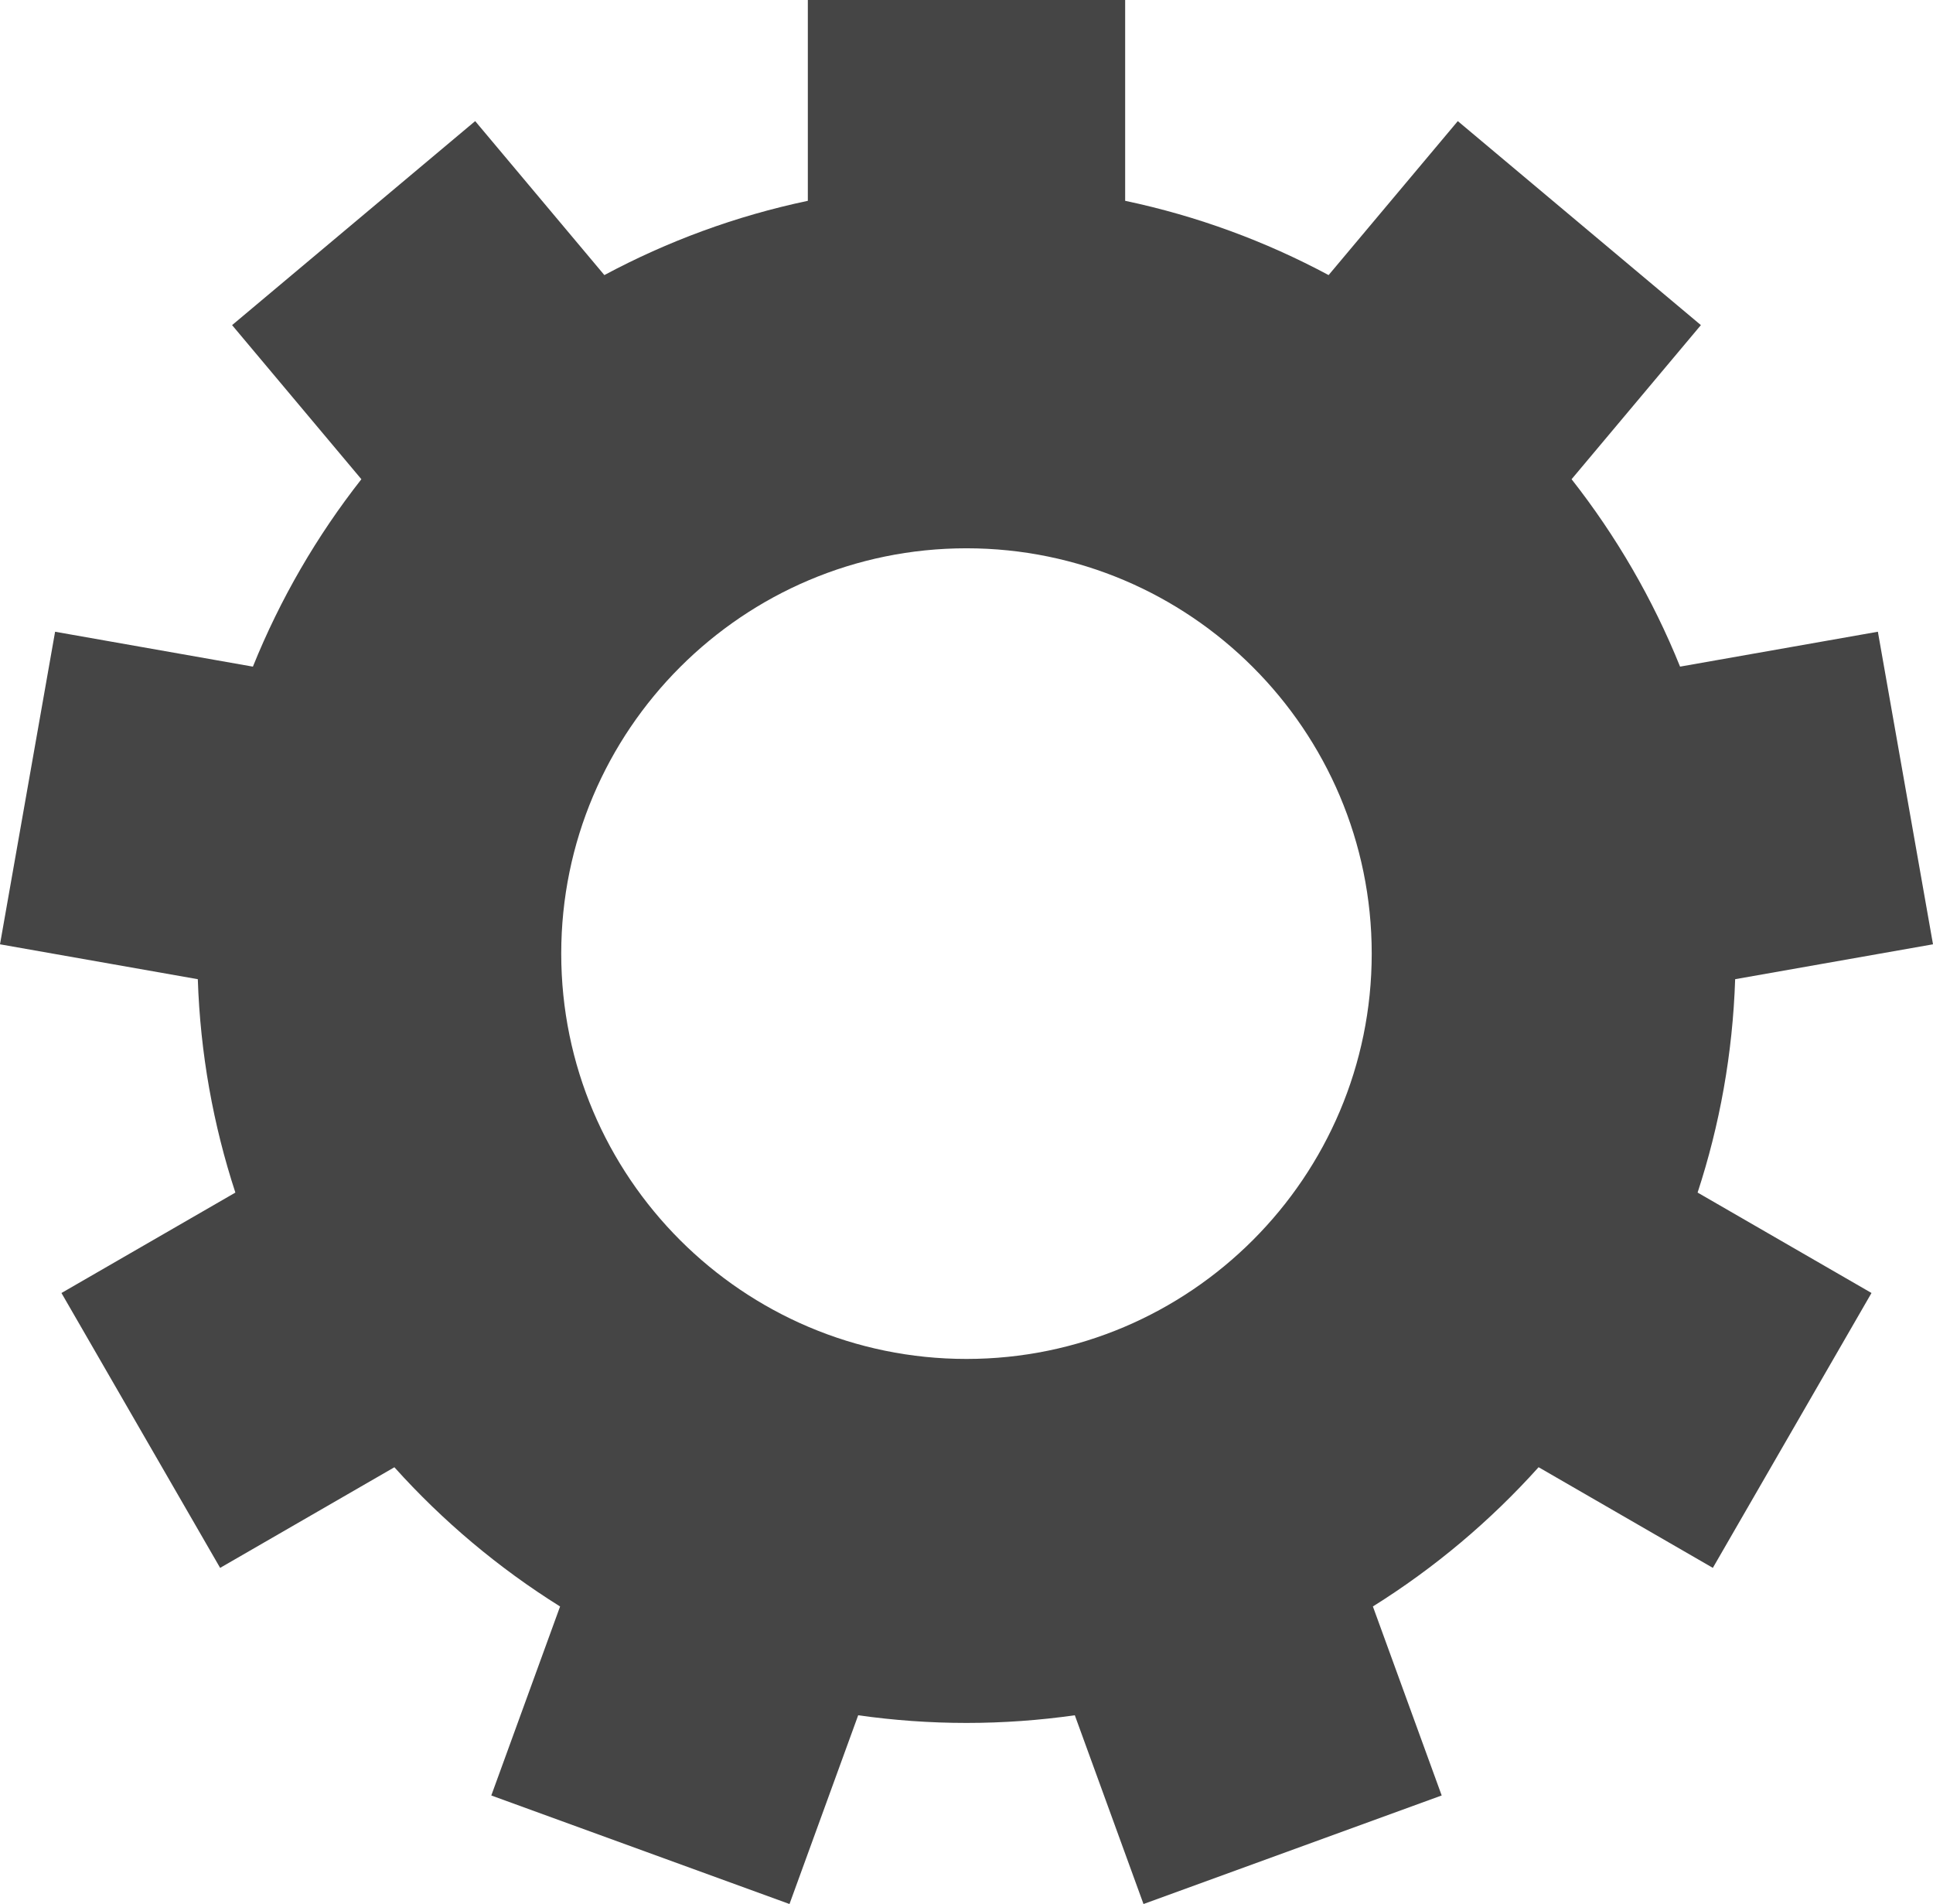 <?xml version="1.0" encoding="UTF-8" standalone="no"?>
<!-- Uploaded to: SVGRepo, www.svgrepo.com, Transformed by: SVGRepo Tools -->

<svg
   xmlns:dc="http://purl.org/dc/elements/1.1/"
   xmlns:cc="http://creativecommons.org/ns#"
   xmlns:rdf="http://www.w3.org/1999/02/22-rdf-syntax-ns#"
   xmlns:svg="http://www.w3.org/2000/svg"
   xmlns="http://www.w3.org/2000/svg"
   xmlns:sodipodi="http://sodipodi.sourceforge.net/DTD/sodipodi-0.dtd"
   xmlns:inkscape="http://www.inkscape.org/namespaces/inkscape"
   version="1.1"
   id="Capa_1"
   width="507.243"
   height="499.541"
   viewBox="0 0 265.592 261.559"
   xml:space="preserve"
   sodipodi:docname="gears.svg"
   style="fill:#000000"
   inkscape:version="0.92.5 (2060ec1f9f, 2020-04-08)"><defs
   id="defs45" /><sodipodi:namedview
   pagecolor="#ffffff"
   bordercolor="#666666"
   borderopacity="1"
   objecttolerance="10"
   gridtolerance="10"
   guidetolerance="10"
   inkscape:pageopacity="0"
   inkscape:pageshadow="2"
   inkscape:window-width="1920"
   inkscape:window-height="1028"
   id="namedview43"
   showgrid="false"
   fit-margin-top="0"
   fit-margin-left="0"
   fit-margin-right="0"
   fit-margin-bottom="0"
   inkscape:zoom="0.295"
   inkscape:cx="406.77966"
   inkscape:cy="125.10439"
   inkscape:window-x="0"
   inkscape:window-y="0"
   inkscape:window-maximized="1"
   inkscape:current-layer="g8" />
<g
   id="g10"
   transform="translate(0,-13.385)">
	<g
   id="g8">
		<path
   d="m 188.634,234.066 c 8.462,-5.287 16.126,-11.735 22.767,-19.127 l 23.942,13.826 21.8,-37.76 -23.894,-13.796 c 3.038,-9.275 4.825,-19.113 5.16,-29.311 l 27.183,-4.793 -7.574,-42.938 -27.178,4.793 C 227.084,95.651 222.045,86.995 215.934,79.216 L 233.7,58.046 200.3,30.022 182.549,51.174 C 173.879,46.528 164.49,43.055 154.595,40.971 V 13.385 h -43.6 v 27.586 c -9.896,2.084 -19.285,5.557 -27.956,10.203 l -17.75,-21.152 -33.4,28.025 17.764,21.17 c -6.11,7.779 -11.149,16.436 -14.905,25.744 L 7.57,100.168 0,143.106 l 27.179,4.793 c 0.335,10.199 2.123,20.035 5.161,29.313 l -23.896,13.795 21.801,37.759 23.943,-13.822 c 6.639,7.389 14.303,13.838 22.766,19.125 l -9.451,25.963 40.972,14.91 9.438,-25.928 c 4.864,0.688 9.831,1.053 14.882,1.053 5.051,0 10.019,-0.363 14.883,-1.053 l 9.437,25.93 40.97,-14.914 z m -55.841,-34.001 c -30.702,0 -55.68,-24.977 -55.68,-55.68 0,-30.701 24.978,-55.68 55.68,-55.68 30.702,0 55.68,24.979 55.68,55.68 0,30.703 -24.977,55.68 -55.68,55.68 z"
   id="path2"
   inkscape:connector-curvature="0"
   style="fill:#454545;fill-opacity:1" />
		
		
	</g>
</g>
<g
   id="g12"
   transform="translate(0,-13.385)">
</g>
<g
   id="g14"
   transform="translate(0,-13.385)">
</g>
<g
   id="g16"
   transform="translate(0,-13.385)">
</g>
<g
   id="g18"
   transform="translate(0,-13.385)">
</g>
<g
   id="g20"
   transform="translate(0,-13.385)">
</g>
<g
   id="g22"
   transform="translate(0,-13.385)">
</g>
<g
   id="g24"
   transform="translate(0,-13.385)">
</g>
<g
   id="g26"
   transform="translate(0,-13.385)">
</g>
<g
   id="g28"
   transform="translate(0,-13.385)">
</g>
<g
   id="g30"
   transform="translate(0,-13.385)">
</g>
<g
   id="g32"
   transform="translate(0,-13.385)">
</g>
<g
   id="g34"
   transform="translate(0,-13.385)">
</g>
<g
   id="g36"
   transform="translate(0,-13.385)">
</g>
<g
   id="g38"
   transform="translate(0,-13.385)">
</g>
<g
   id="g40"
   transform="translate(0,-13.385)">
</g>
</svg>